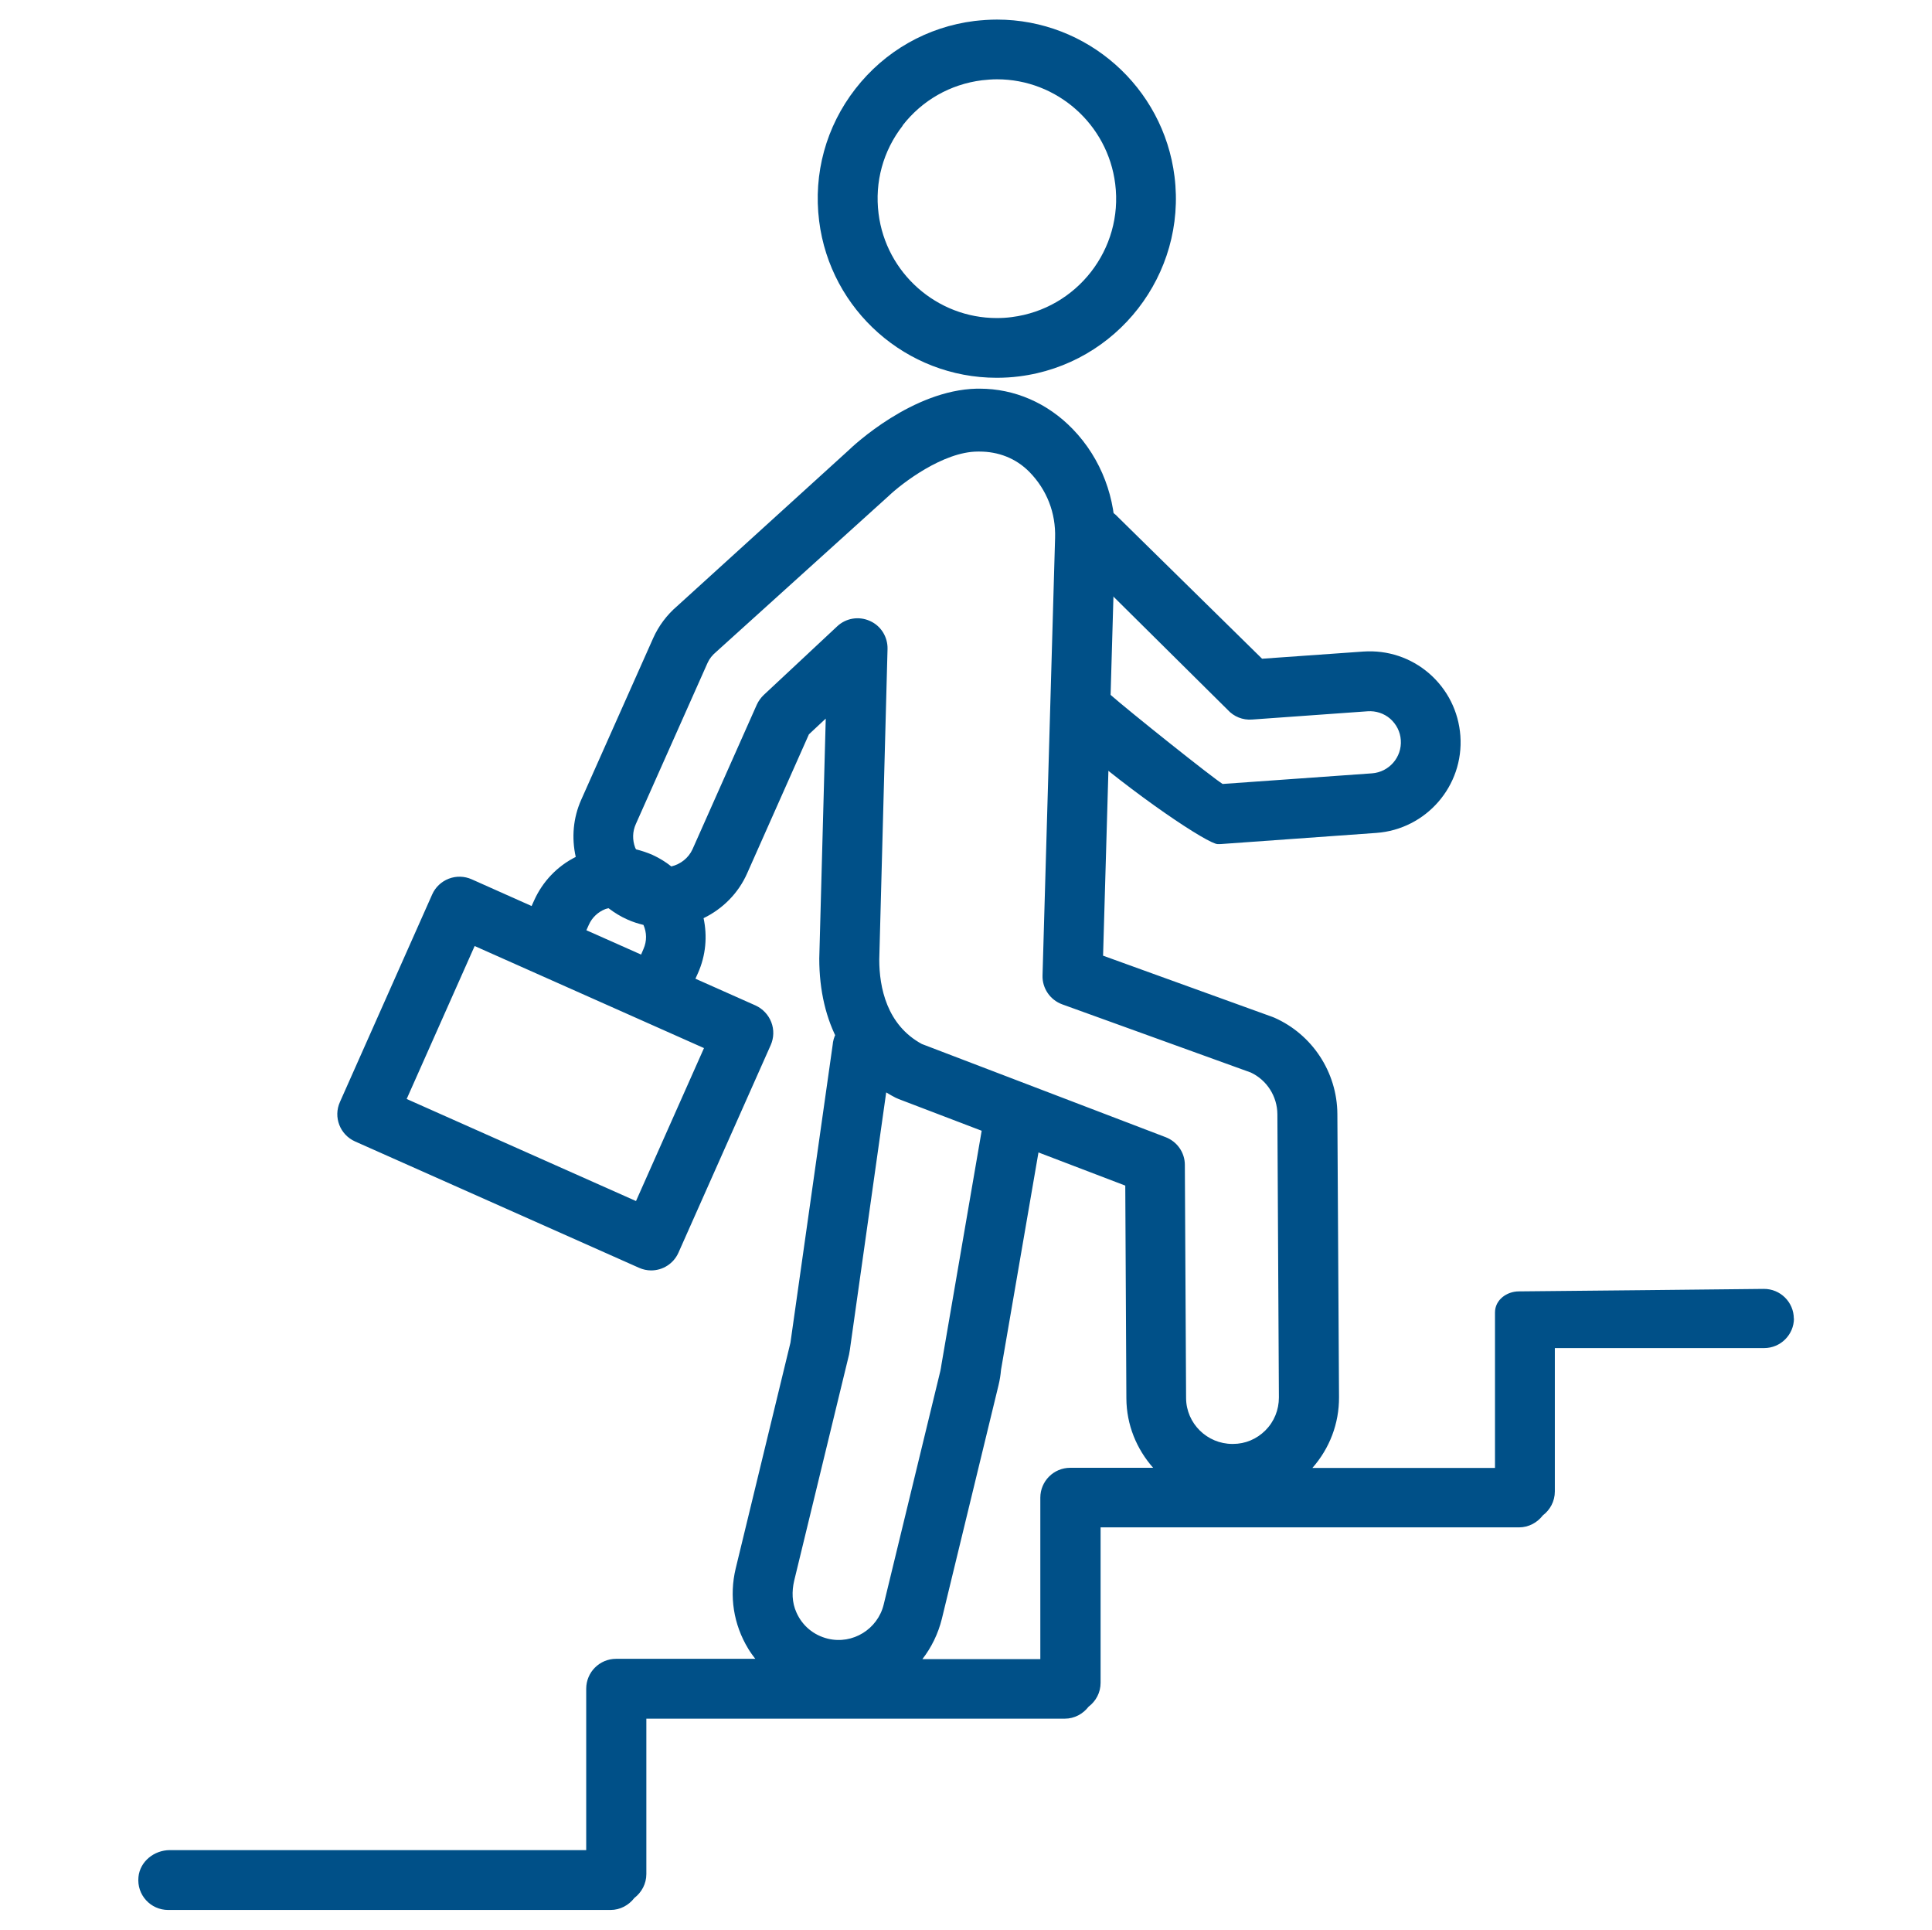 <?xml version="1.0" encoding="UTF-8"?>
<svg id="Layer_3" data-name="Layer 3" xmlns="http://www.w3.org/2000/svg" xmlns:xlink="http://www.w3.org/1999/xlink" viewBox="0 0 140.1 139.93">
  <defs>
    <style>
      .cls-1 {
        fill: none;
      }

      .cls-2 {
        clip-path: url(#clippath);
      }

      .cls-3 {
        fill: #005088;
      }
    </style>
    <clipPath id="clippath">
      <rect class="cls-1" x="10.03" y="1.42" width="120.05" height="137.08"/>
    </clipPath>
  </defs>
  <g class="cls-2">
    <path class="cls-3" d="M65.45,9.1c1.42-1.83,3.46-2.99,5.76-3.28.36-.04.73-.07,1.09-.07,4.34,0,8.03,3.26,8.57,7.58.6,4.73-2.77,9.06-7.5,9.66-.36.05-.73.07-1.09.07-4.34,0-8.03-3.26-8.57-7.57-.29-2.29.33-4.56,1.75-6.38M72.27,27.39c.54,0,1.09-.03,1.63-.1,7.1-.89,12.16-7.4,11.27-14.5-.81-6.48-6.34-11.37-12.87-11.37-.54,0-1.09.04-1.63.1-3.44.43-6.51,2.18-8.64,4.92-2.13,2.74-3.06,6.14-2.63,9.58.81,6.48,6.34,11.37,12.87,11.37"/>
    <path class="cls-3" d="M78.03,37.35c-.89.8-.96,2.17-.16,3.06l11.15,11.05c.45.5,1.1.76,1.77.71l8.39-.6c.59-.04,1.18.15,1.63.54.45.4.73.94.77,1.55.09,1.24-.85,2.32-2.09,2.41l-10.83.77c-.75-.46-6.81-5.3-8.14-6.47-.91-.79-2.27-.69-3.06.21-.79.9-.69,2.27.21,3.06,4.69,4.09,9.95,7.56,10.63,7.56.16,0,.31,0,.47-.02l11.03-.79c3.62-.26,6.36-3.41,6.1-7.04-.13-1.76-.93-3.36-2.26-4.52-1.33-1.15-3.02-1.71-4.78-1.59l-7.34.52-10.44-10.26c-.8-.89-2.17-.96-3.06-.16"/>
    <path class="cls-3" d="M66.86,75.7c-2.56-1.38-3.1-4.12-3.1-6.13l.6-22.52c.02-.87-.48-1.68-1.28-2.03-.8-.36-1.73-.21-2.37.39l-5.33,4.98c-.21.2-.38.44-.5.7l-4.66,10.48c-.29.64-.87,1.09-1.54,1.25-.41-.33-.87-.61-1.37-.84-.39-.17-.79-.3-1.19-.4-.02-.04-.04-.08-.06-.12-.21-.56-.2-1.17.05-1.72l5.2-11.68c.14-.31.34-.56.65-.82l12.48-11.28c.95-.91,3.96-3.22,6.47-3.22h.12c1.33,0,2.63.46,3.64,1.5,1.23,1.27,1.9,2.93,1.84,4.77l-.91,31.71c-.03.93.55,1.78,1.43,2.1l13.67,4.94c1.17.55,1.92,1.73,1.93,3.02l.11,20.54c0,.9-.34,1.75-.98,2.39-.63.63-1.46.98-2.35.98h-.04c-1.84,0-3.35-1.49-3.36-3.32l-.09-16.91c0-.9-.56-1.69-1.39-2.01l-17.69-6.76ZM42.52,67.45l.18-.4c.23-.52.66-.93,1.2-1.14.07-.03.15-.04.23-.06.42.32.87.6,1.37.82.37.17.76.29,1.16.39.24.54.26,1.17,0,1.75l-.17.4-3.96-1.76ZM46.12,87.08l-16.63-7.4,4.93-11.09,16.63,7.4-4.93,11.09ZM130.08,95.61c0-1.2-.98-2.17-2.18-2.16,0,0-16.89.18-17.76.18s-1.73.61-1.73,1.53v11.27h-13.24c1.25-1.42,1.94-3.22,1.93-5.13l-.12-20.54c-.02-3.01-1.81-5.75-4.56-6.97-.05-.02-.1-.04-.15-.06l-12.28-4.44.87-30.13c.1-3-1.01-5.92-3.06-8.04-1.83-1.9-4.23-2.94-6.76-2.94h-.22c-4.64.11-8.9,4.09-9.32,4.5l-12.39,11.26c-.75.64-1.35,1.44-1.75,2.34l-5.21,11.7c-.59,1.32-.71,2.76-.4,4.15-1.34.67-2.4,1.78-3.02,3.16l-.18.4-4.35-1.94c-.52-.23-1.12-.25-1.66-.04s-.97.62-1.2,1.14l-6.69,15.05c-.49,1.09,0,2.37,1.1,2.86l20.59,9.16c.29.13.59.19.88.19.83,0,1.62-.48,1.98-1.29l6.69-15.05c.23-.52.25-1.12.04-1.66-.21-.54-.62-.97-1.14-1.21l-4.36-1.94.18-.4c.58-1.3.69-2.69.41-3.99,1.38-.67,2.52-1.8,3.16-3.25l4.48-10.08,1.22-1.14-.47,17.4c0,4.66,1.97,8.25,5.54,10.09.08.03.15.07.23.1l16.42,6.27.08,15.43c.01,1.93.75,3.68,1.94,5.03h-6.01c-1.2,0-2.17.97-2.17,2.17v11.7h-8.55c.65-.84,1.14-1.83,1.41-2.92l4.11-16.94c.09-.37.15-.75.18-1.11l3.02-17.53c.11-1.13-.62-2.23-1.73-2.44-1.29-.24-2.45.66-2.57,1.92l-3.04,17.67c-.02.15-.05.31-.08.46l-4.11,16.94c-.43,1.77-2.24,2.91-4.05,2.47-1.02-.25-1.85-.93-2.28-1.91-.32-.71-.34-1.52-.16-2.29l3.98-16.4c.02-.12.04-.23.06-.35l3.07-21.75c.09-1.19-.8-2.23-1.99-2.33-1.19-.11-2.24.8-2.33,1.99l-3.06,21.58-3.97,16.37c-.48,2-.16,4.06.91,5.82.15.25.33.5.51.73h-10.09c-1.2,0-2.17.97-2.17,2.17v11.7H12.32c-1.14,0-2.17.82-2.28,1.95-.13,1.3.88,2.39,2.16,2.39h32.07c.71,0,1.33-.35,1.73-.87.52-.4.87-1.02.87-1.73v-11.27h30.34c.71,0,1.33-.35,1.73-.87.53-.4.87-1.02.87-1.73v-11.27h30.34c.71,0,1.33-.35,1.73-.87.52-.39.87-1.02.87-1.73v-10.4h15.18c1.19,0,2.16-.97,2.16-2.16Z"/>
  </g>
</svg>
